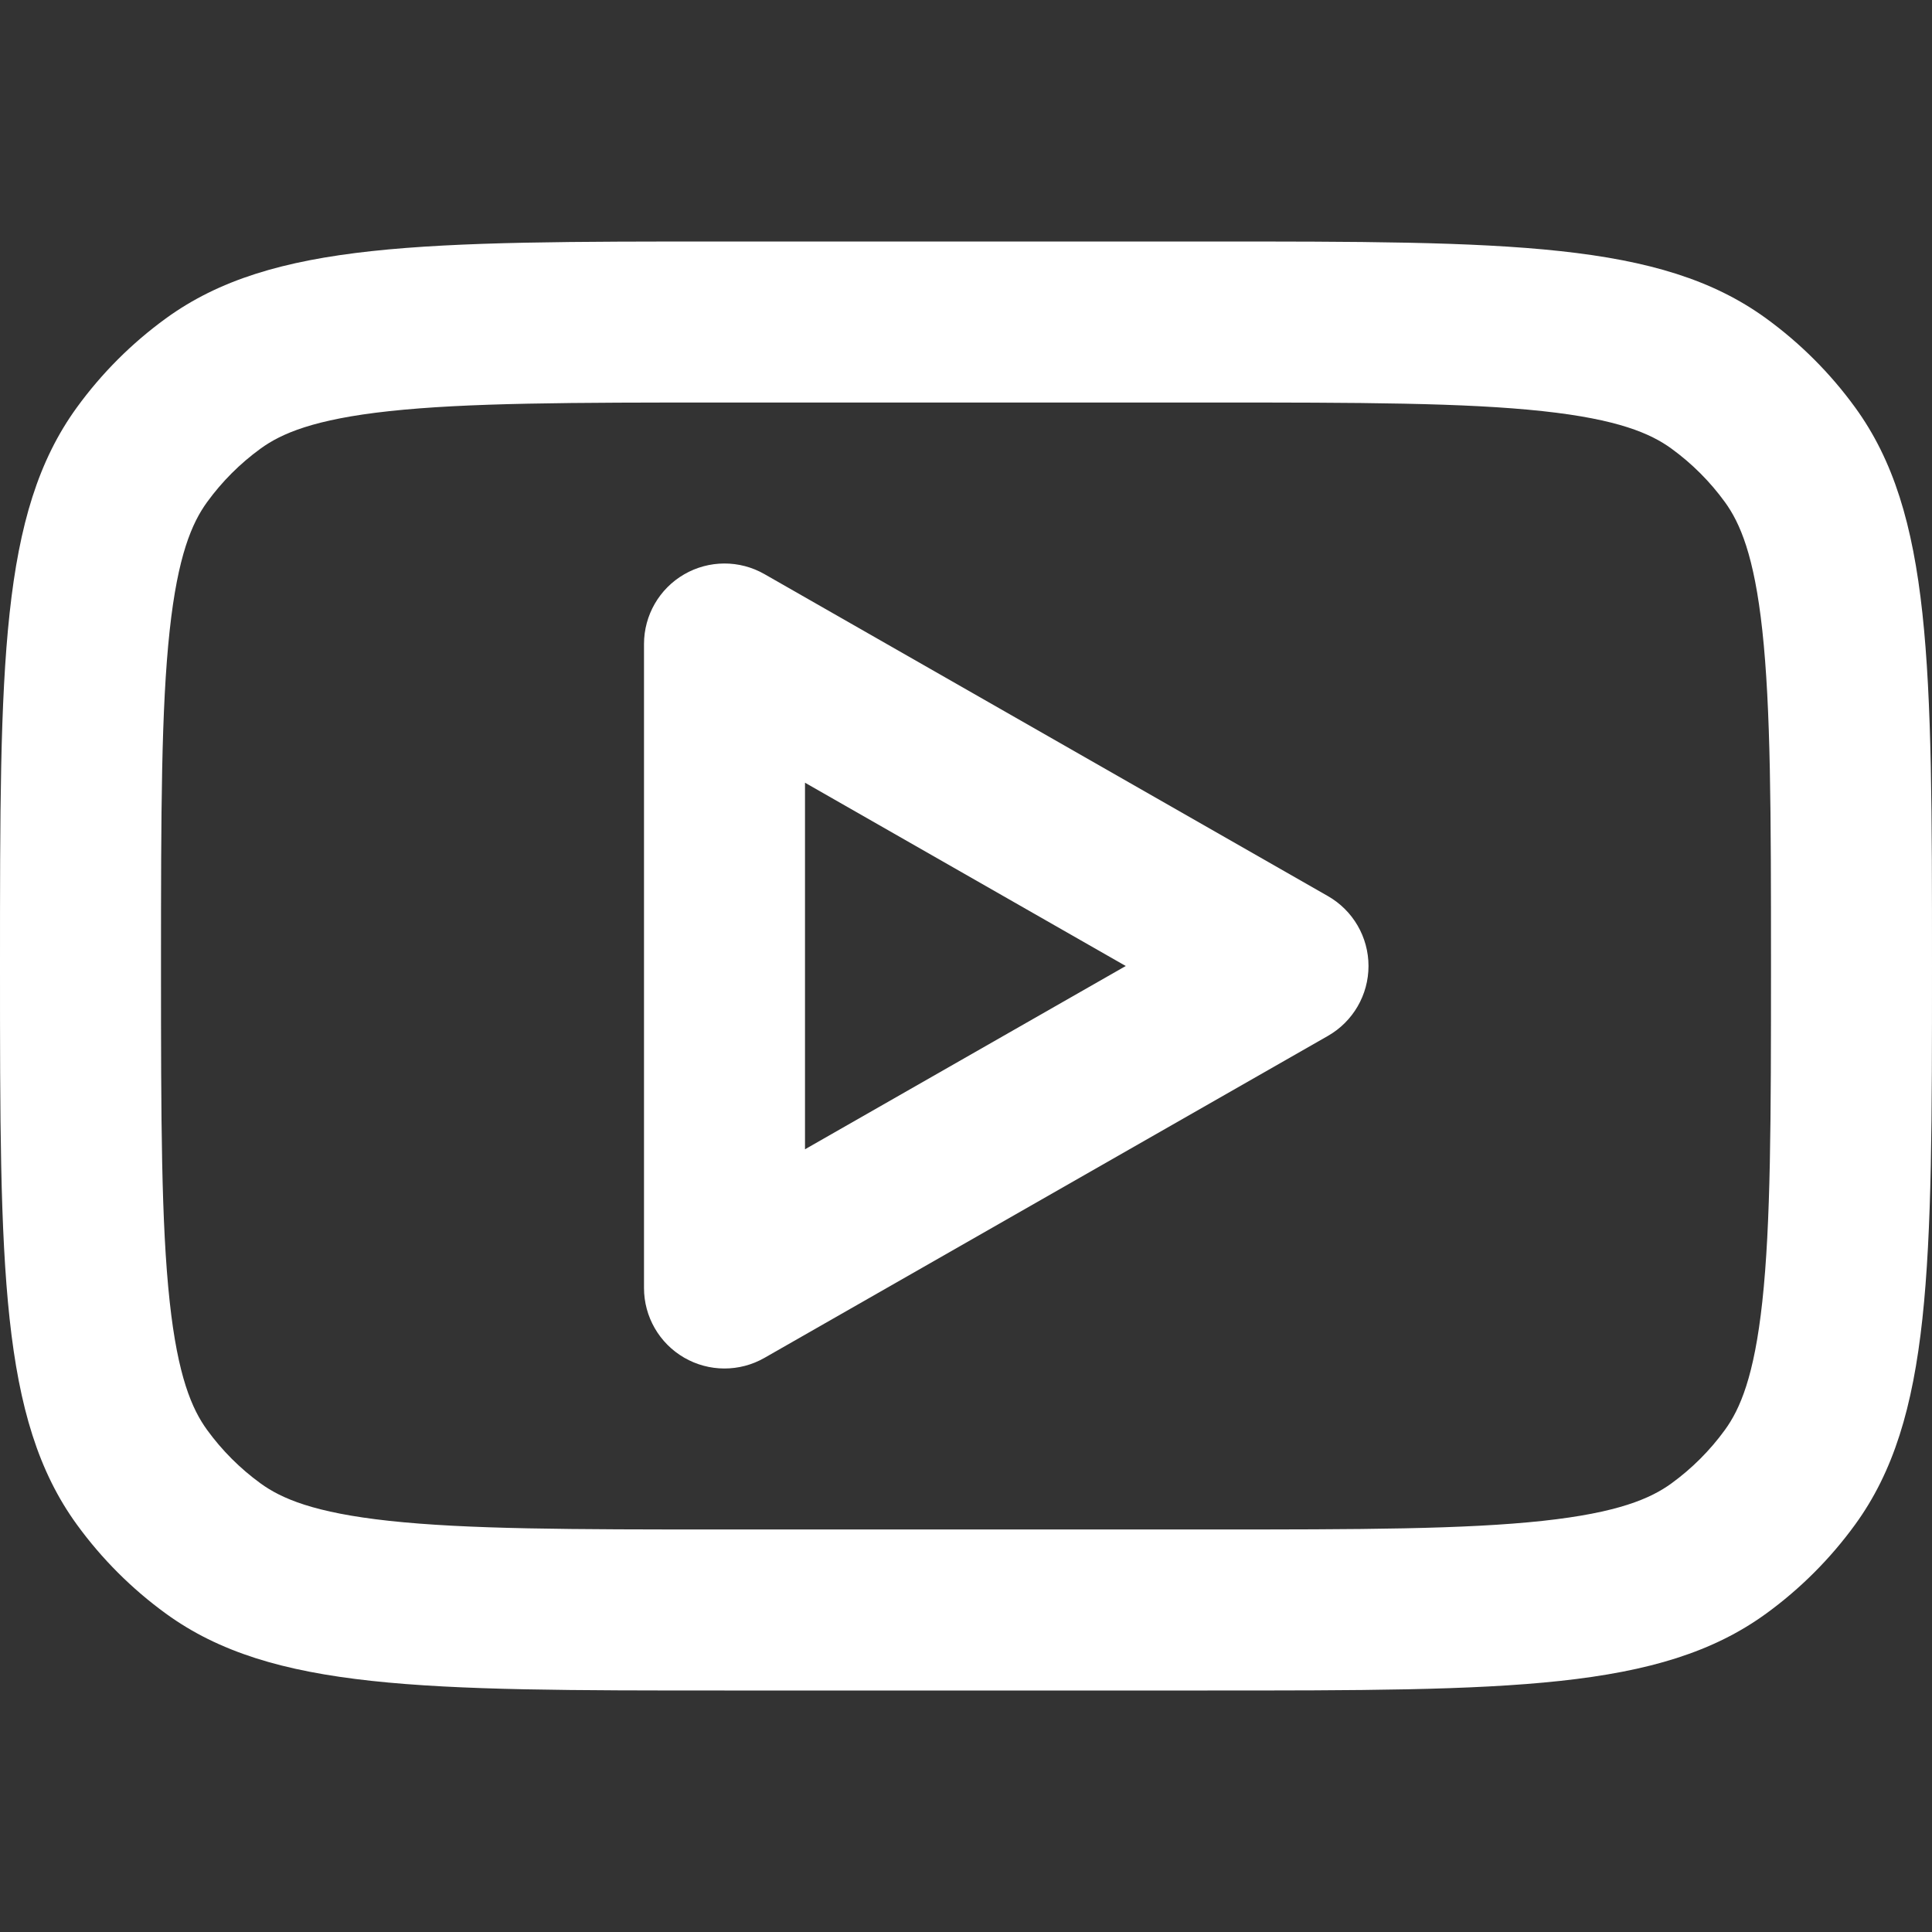 <svg width="800" height="800" viewBox="0 0 800 800" fill="none" xmlns="http://www.w3.org/2000/svg">
<rect x="0" y="0" width="800" height="800" fill="#333333" stroke="none"/>
<path fill-rule="evenodd" clip-rule="evenodd" d="M316.538 237.725C306.222 231.83 293.547 231.872 283.269 237.836C272.992 243.8 266.667 254.784 266.667 266.667V533.333C266.667 545.217 272.992 556.2 283.269 562.163C293.547 568.127 306.222 568.17 316.538 562.273L549.87 428.94C560.257 423.007 566.667 411.963 566.667 400C566.667 388.037 560.257 376.993 549.87 371.06L316.538 237.725ZM466.147 400L333.334 475.893V324.106L466.147 400Z" fill="white"/>
<path fill-rule="evenodd" clip-rule="evenodd" d="M0 400C0 275.009 0 212.513 31.831 168.702C42.11 154.553 54.553 142.11 68.702 131.83C112.513 100 175.009 100 300 100H500C624.99 100 687.487 100 731.297 131.83C745.447 142.11 757.89 154.553 768.17 168.702C800 212.513 800 275.009 800 400C800 524.99 800 587.487 768.17 631.297C757.89 645.447 745.447 657.89 731.297 668.17C687.487 700 624.99 700 500 700H300C175.009 700 112.513 700 68.702 668.17C54.553 657.89 42.11 645.447 31.831 631.297C0 587.487 0 524.99 0 400ZM300 166.667H500C563.98 166.667 606.61 166.758 638.91 170.258C669.963 173.622 683.467 179.483 692.113 185.765C700.6 191.933 708.067 199.399 714.237 207.888C720.517 216.535 726.377 230.038 729.743 261.09C733.243 293.389 733.333 336.02 733.333 400C733.333 463.98 733.243 506.61 729.743 538.91C726.377 569.963 720.517 583.467 714.237 592.113C708.067 600.6 700.6 608.067 692.113 614.237C683.467 620.517 669.963 626.377 638.91 629.743C606.61 633.243 563.98 633.333 500 633.333H300C236.019 633.333 193.389 633.243 161.09 629.743C130.038 626.377 116.535 620.517 107.888 614.237C99.399 608.067 91.933 600.6 85.765 592.113C79.483 583.467 73.622 569.963 70.258 538.91C66.758 506.61 66.667 463.98 66.667 400C66.667 336.02 66.758 293.389 70.258 261.09C73.622 230.038 79.483 216.535 85.765 207.888C91.933 199.399 99.399 191.933 107.888 185.765C116.535 179.483 130.038 173.622 161.09 170.258C193.389 166.758 236.019 166.667 300 166.667Z" fill="white"/>
</svg>
